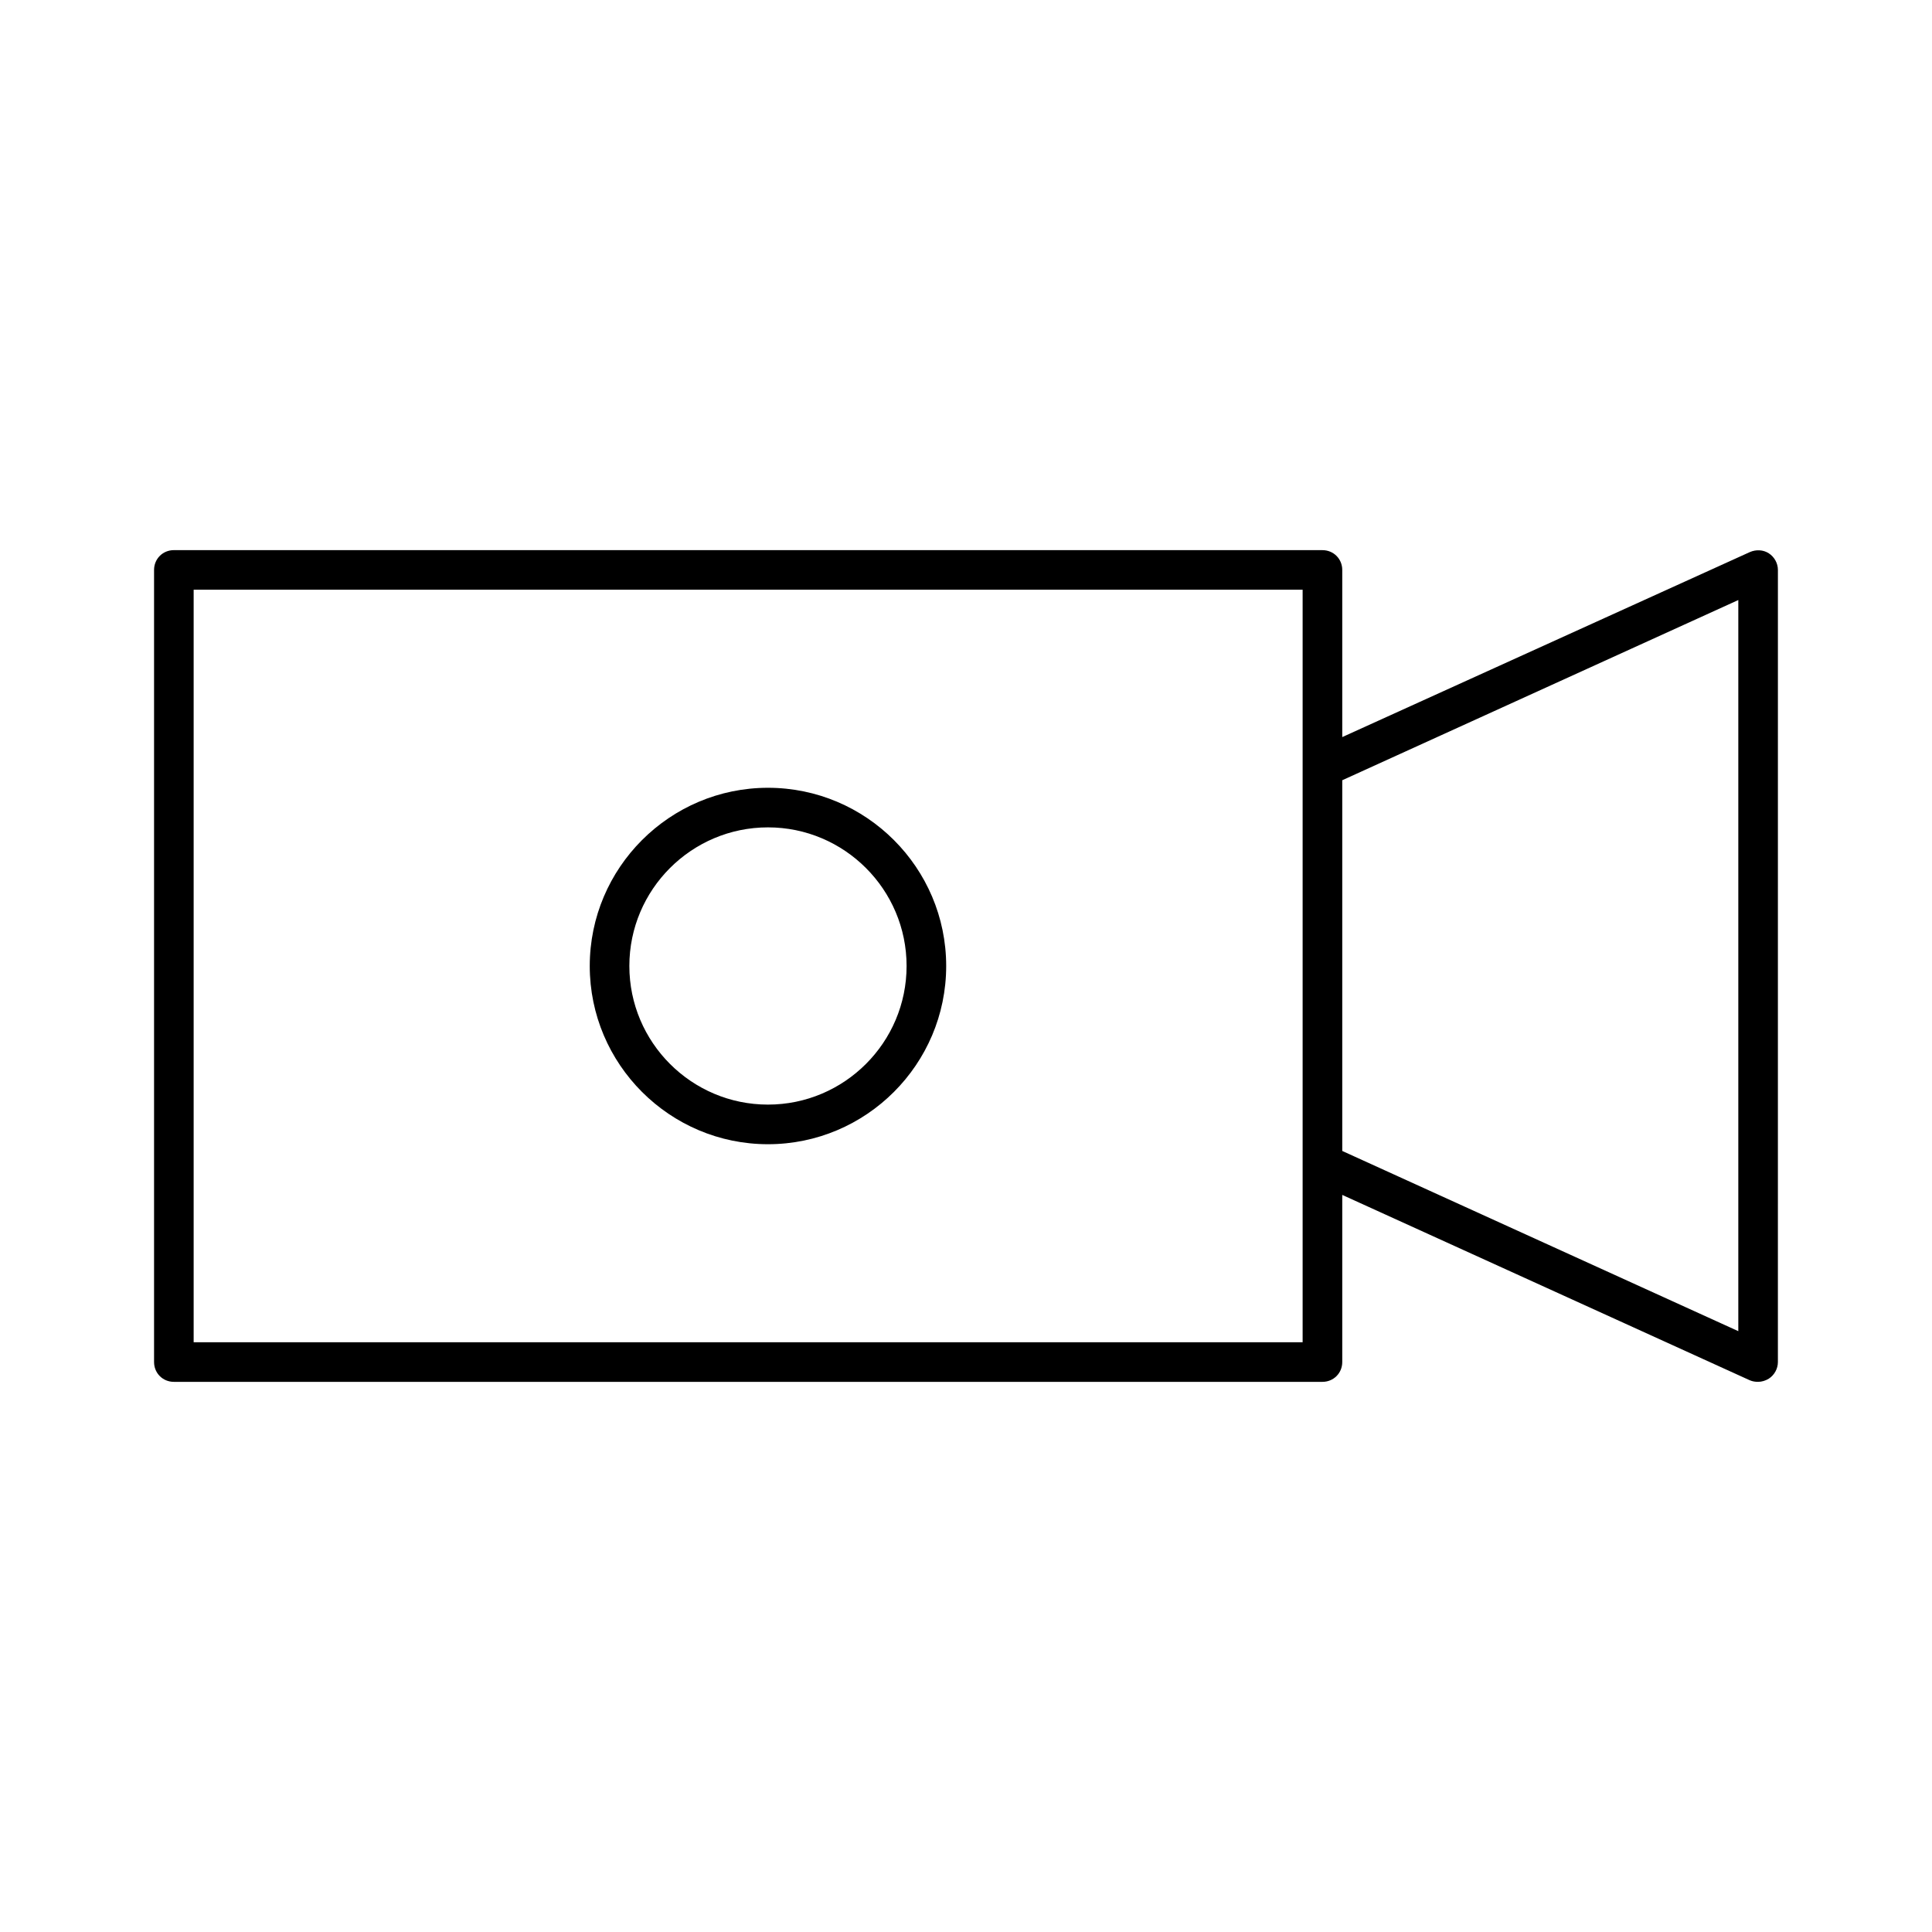 <?xml version="1.0" encoding="UTF-8"?>
<!-- Uploaded to: SVG Repo, www.svgrepo.com, Generator: SVG Repo Mixer Tools -->
<svg fill="#000000" width="800px" height="800px" version="1.1" viewBox="144 144 512 512" xmlns="http://www.w3.org/2000/svg">
 <g>
  <path d="m612.75 290.63c-1.469-0.945-3.359-1.051-5.039-0.316l-108 49.02v-44.293c0-2.938-2.309-5.246-5.246-5.246l-304.39-0.004c-2.938 0-5.246 2.309-5.246 5.246v209.92c0 2.938 2.309 5.246 5.246 5.246h304.39c2.938 0 5.246-2.309 5.246-5.246v-44.293l108 49.121c0.734 0.316 1.469 0.418 2.203 0.418 0.945 0 1.996-0.316 2.832-0.84 1.469-0.945 2.414-2.625 2.414-4.41l0.004-209.91c0-1.785-0.945-3.465-2.414-4.41zm-123.54 209.08h-293.89v-199.43h293.89zm115.46-2.938-104.96-47.758v-98.242l104.96-47.758z"/>
  <path d="m347.52 447.23c26.031 0 47.23-21.203 47.23-47.23 0-26.031-21.203-47.23-47.23-47.23-26.031 0-47.23 21.203-47.23 47.23-0.004 26.027 21.199 47.23 47.23 47.23zm0-83.969c20.258 0 36.734 16.48 36.734 36.734 0 20.258-16.48 36.734-36.734 36.734-20.258 0-36.734-16.48-36.734-36.734-0.004-20.254 16.477-36.734 36.734-36.734z"/>
 </g>
</svg>